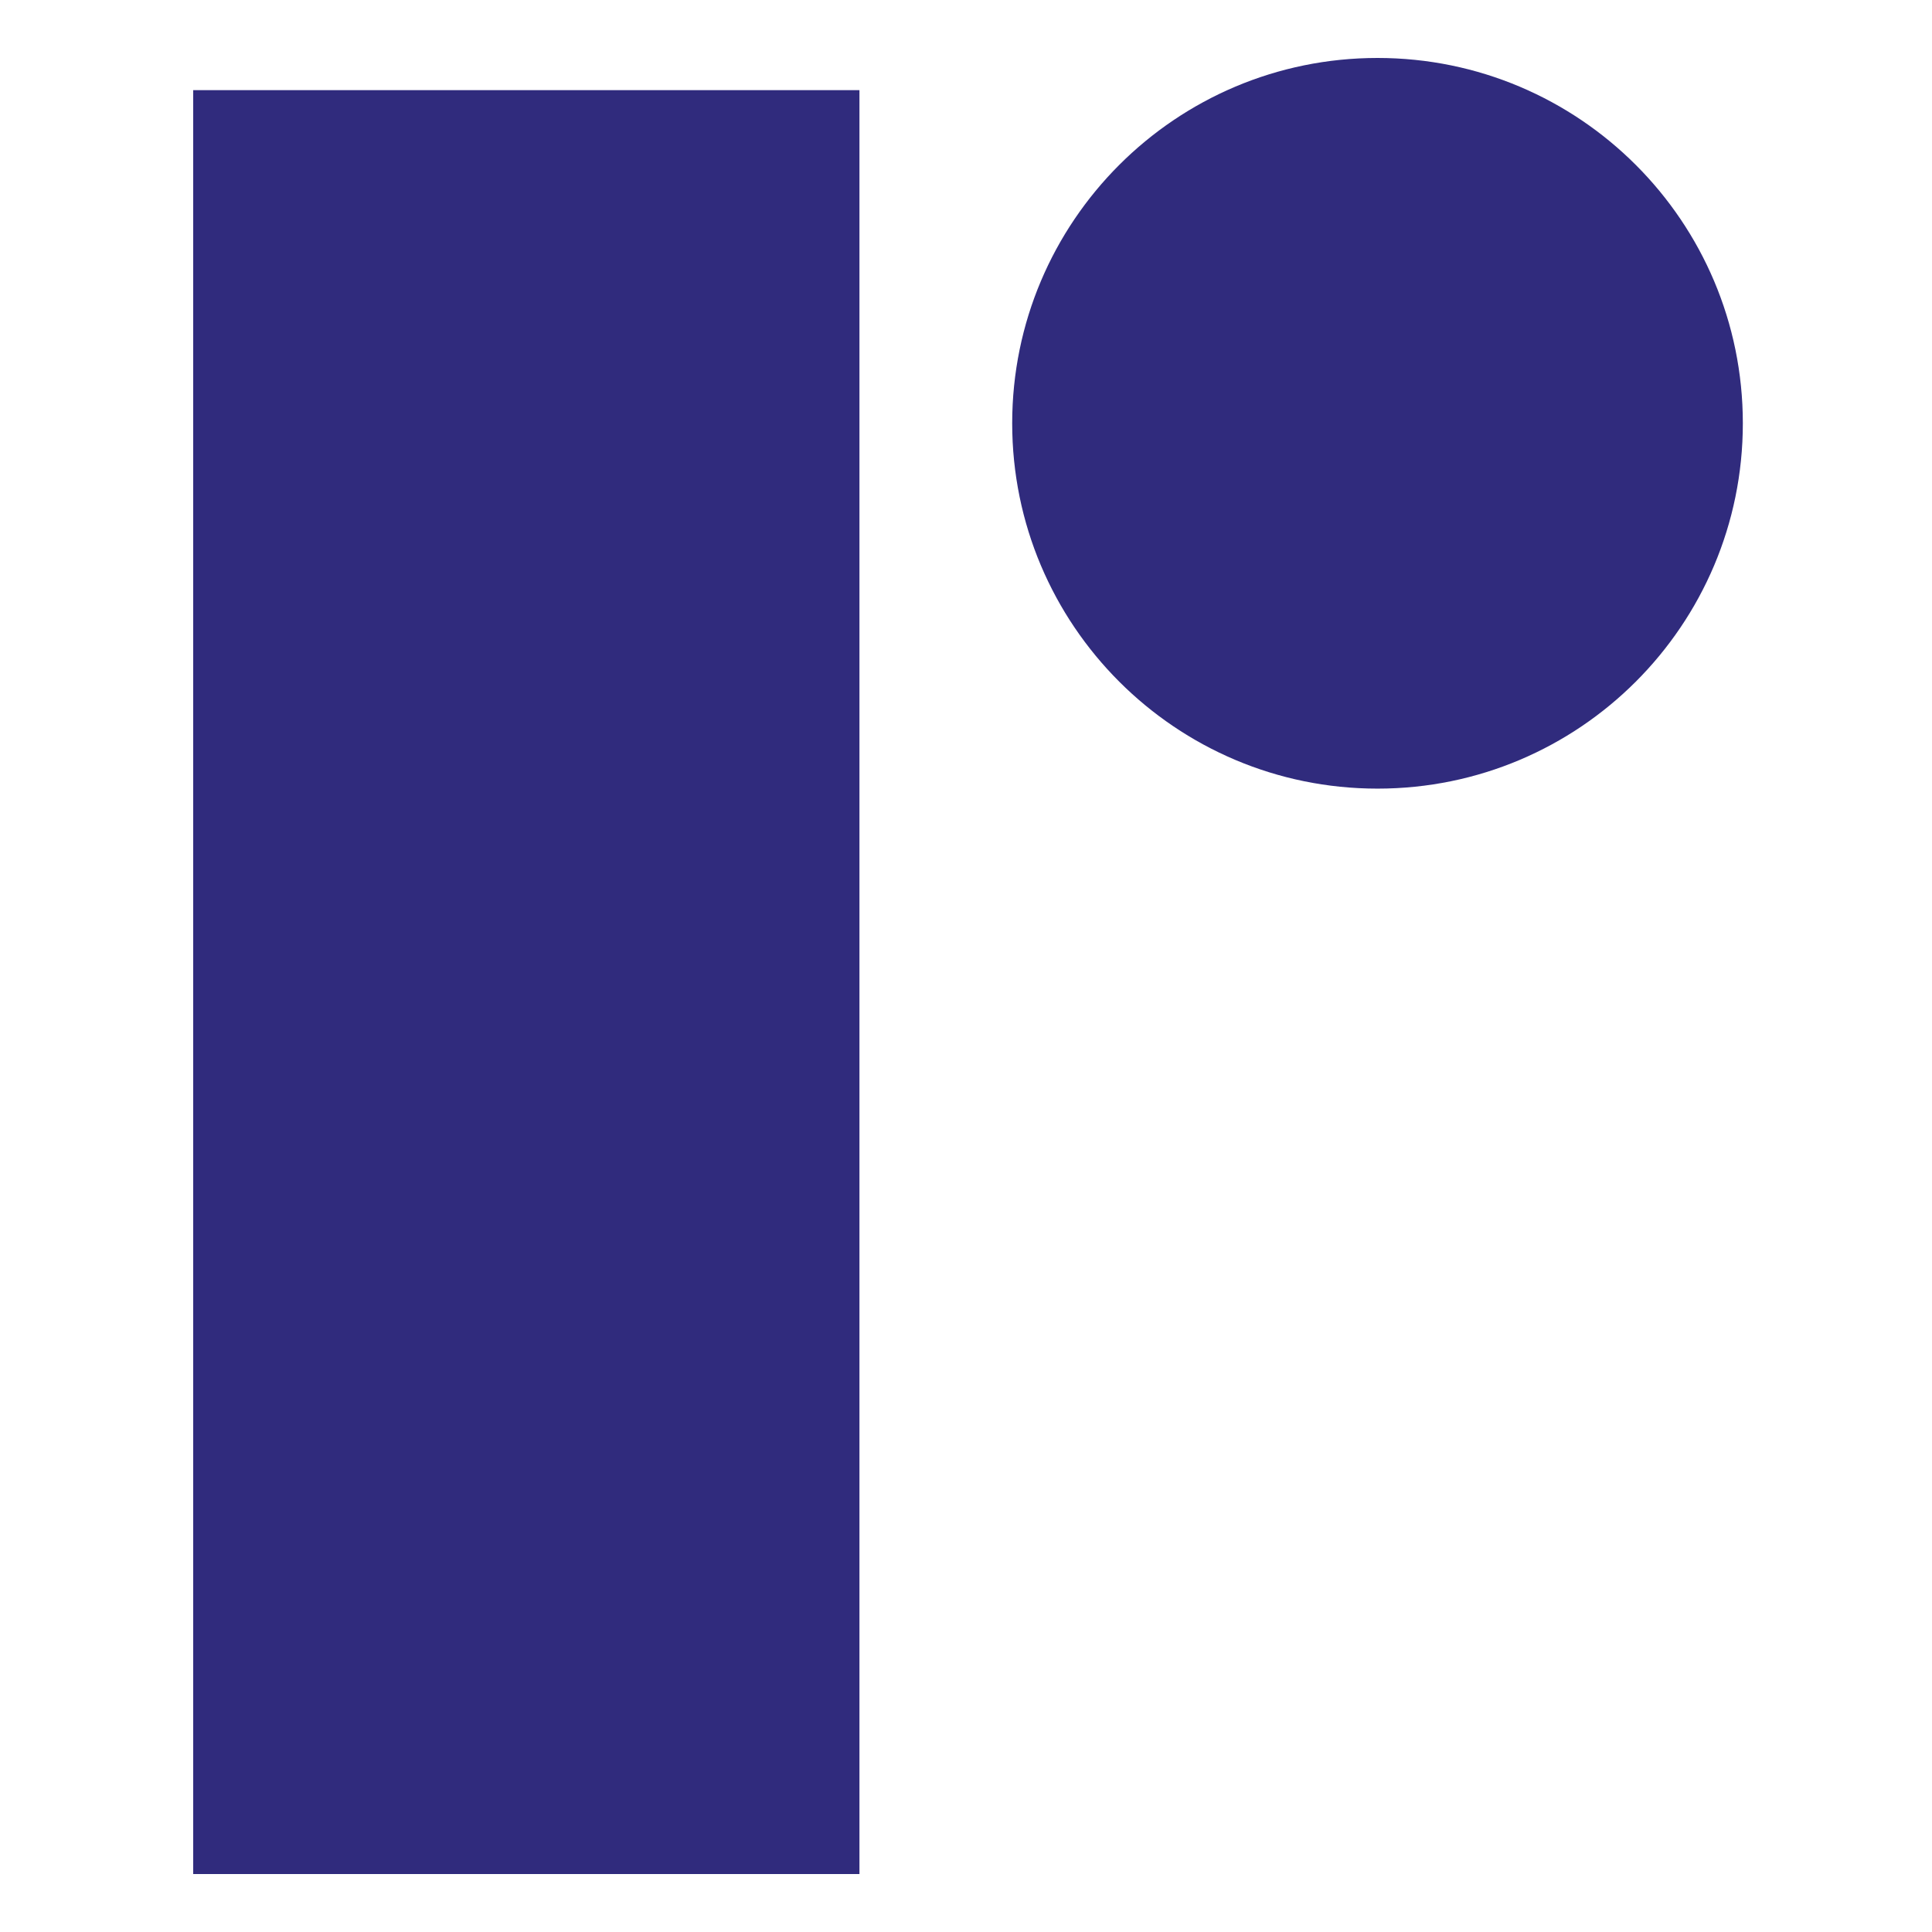 <?xml version="1.0" encoding="UTF-8"?>
<svg xmlns="http://www.w3.org/2000/svg" width="100" height="100" viewBox="0 0 100 100" fill="none">
  <path d="M10 4.666H44.485V97H10V4.666Z" fill="#302B7D"></path>
  <path d="M71.3 40.819C81.743 40.819 90.209 32.352 90.209 21.909C90.209 11.466 81.743 3 71.3 3C60.856 3 52.391 11.466 52.391 21.909C52.391 32.352 60.856 40.819 71.3 40.819Z" fill="#302B7D"></path>
</svg>
